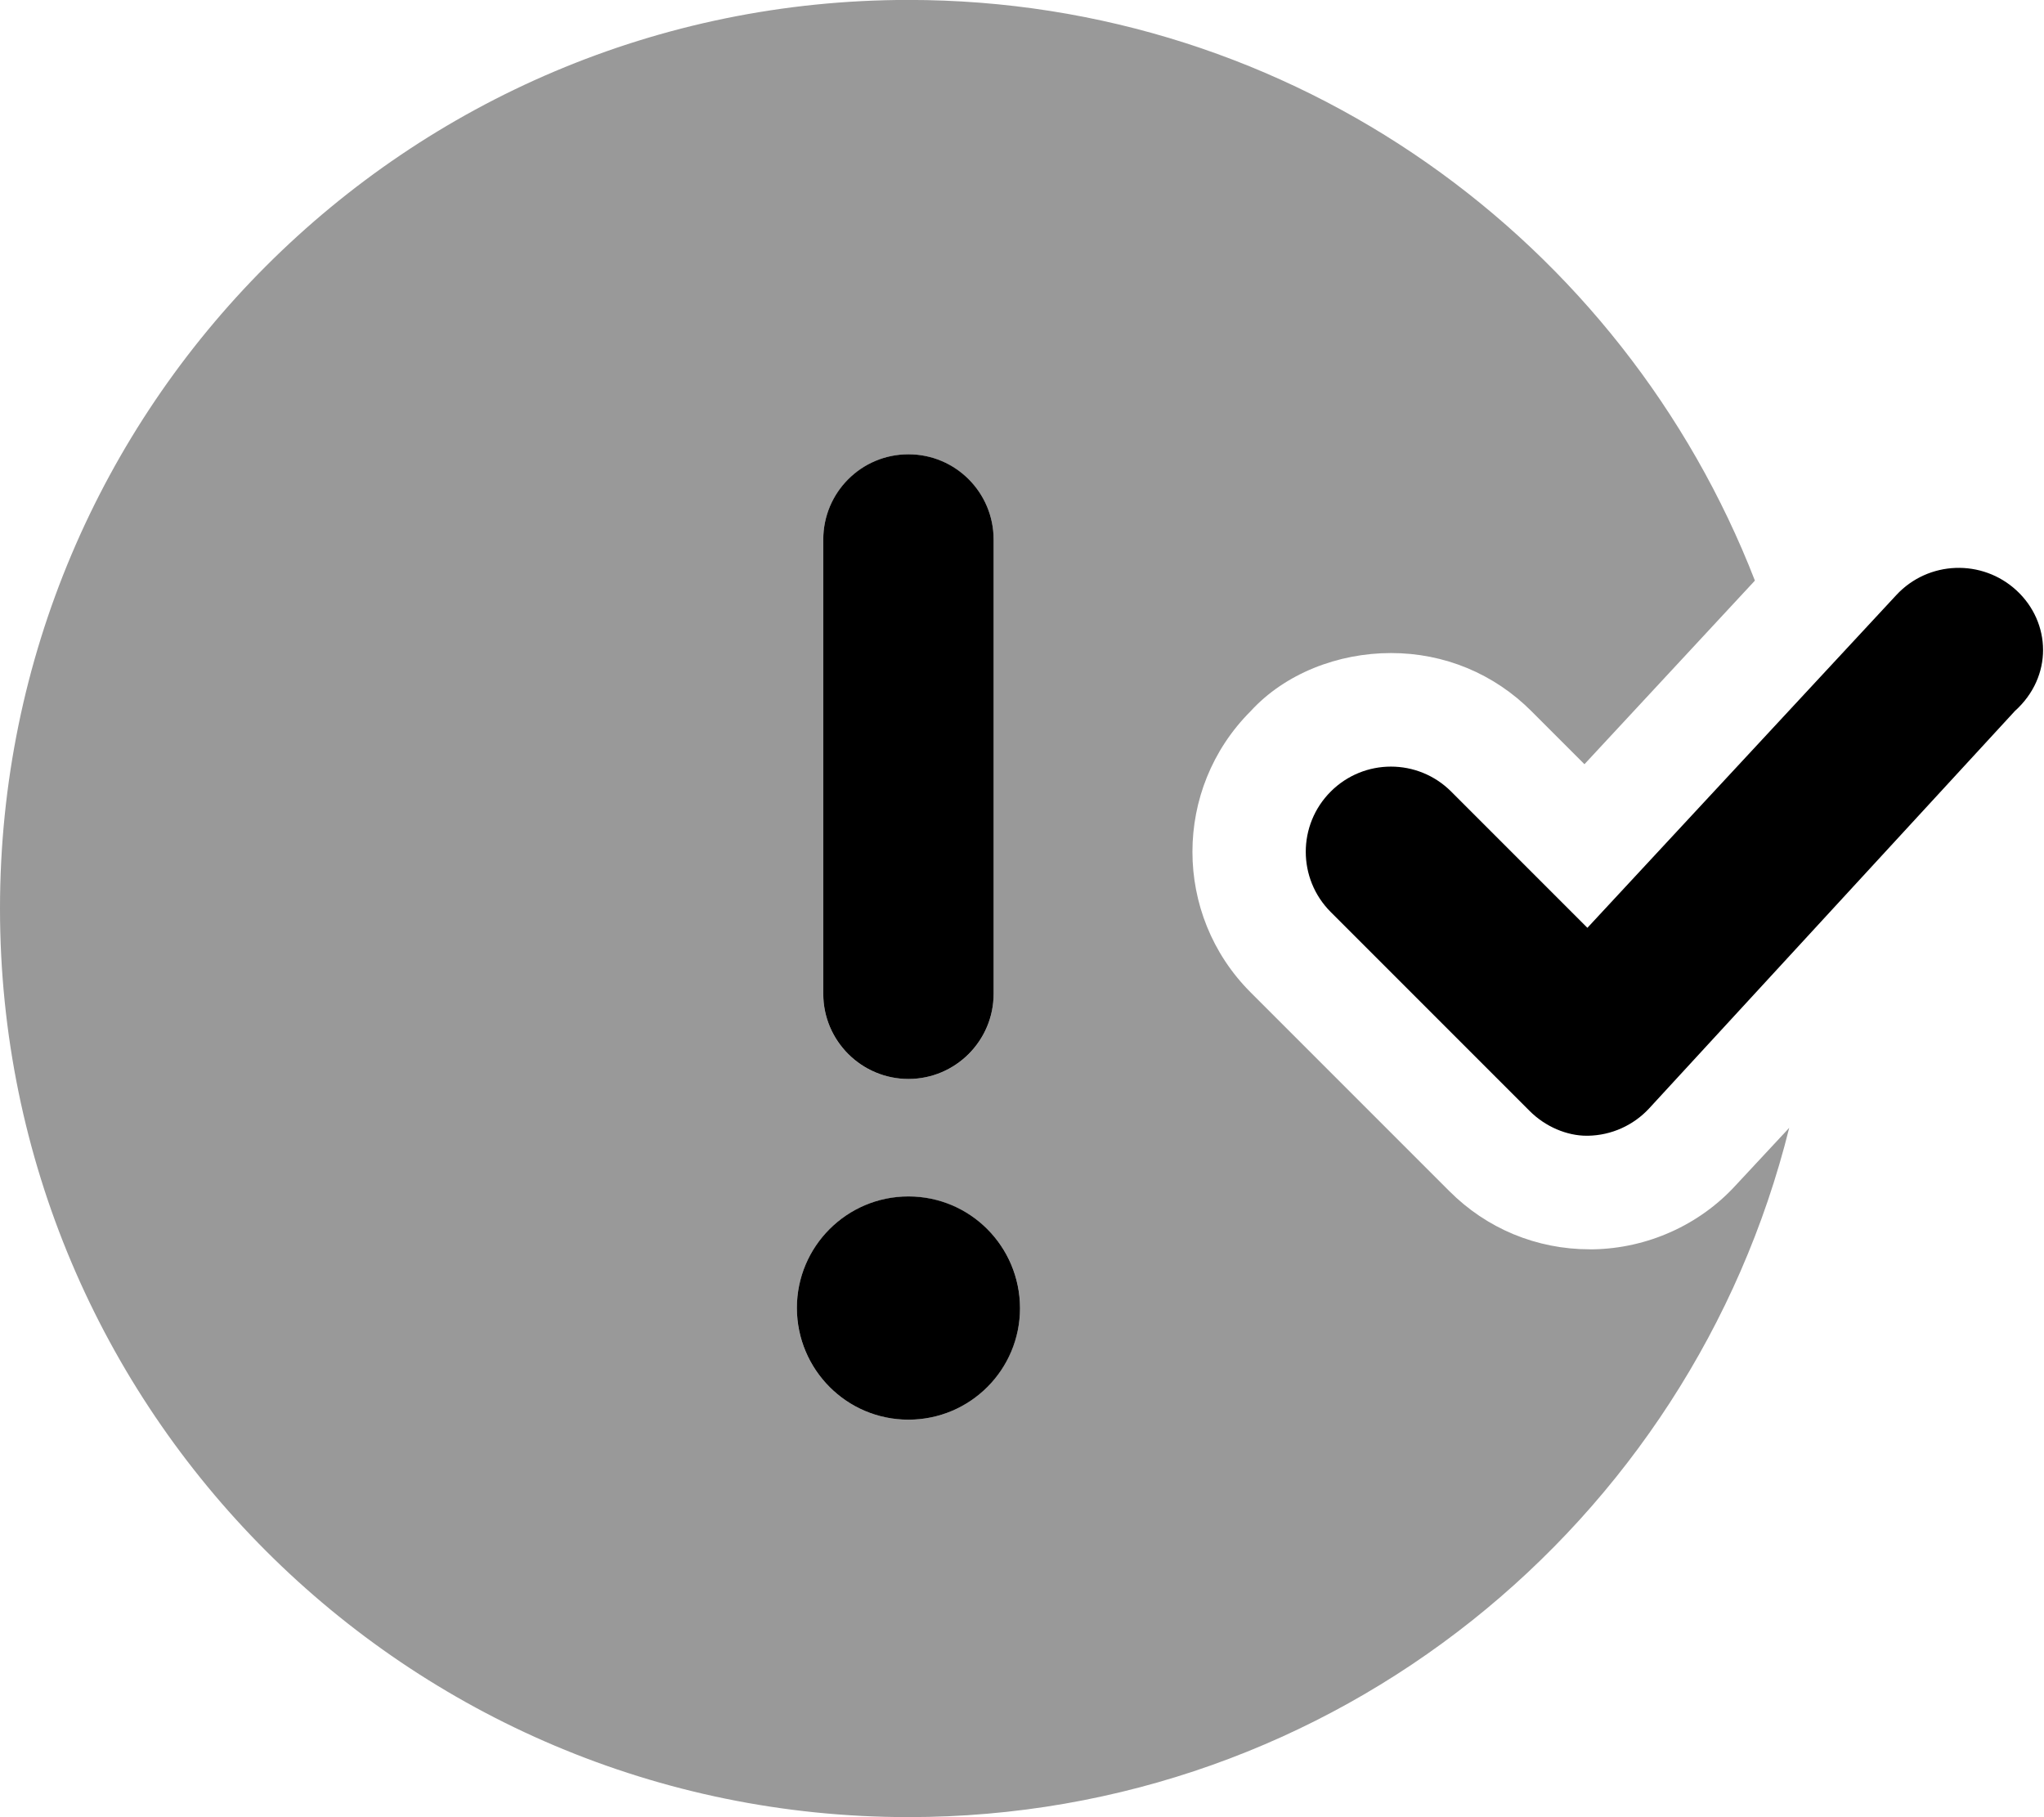 <svg xmlns="http://www.w3.org/2000/svg" viewBox="0 0 576 512"><!--! Font Awesome Pro 6.0.0-alpha3 by @fontawesome - https://fontawesome.com License - https://fontawesome.com/license (Commercial License) --><defs><style>.fa-secondary{opacity:.4}</style></defs><path class="fa-primary" d="M568.3 166.4c-9.703-9-24.91-8.453-33.92 1.266l-87.05 93.75l-38.39-38.39c-9.375-9.375-24.56-9.375-33.94 0s-9.375 24.56 0 33.94l56 56C435.5 317.5 441.6 320 447.1 320h.438c6.531-.125 12.72-2.891 17.16-7.672l103.1-112C578.6 190.6 578 175.4 568.3 166.4zM256 304c13.25 0 24-10.75 24-24v-128C280 138.8 269.3 128 256 128S232 138.8 232 152v128C232 293.3 242.8 304 256 304zM256 337.1c-17.36 0-31.44 14.08-31.44 31.44C224.6 385.9 238.6 400 256 400s31.44-14.08 31.44-31.44C287.4 351.2 273.4 337.1 256 337.1z"/><path class="fa-secondary" d="M489 334.1C478.8 345.2 464.2 351.7 449.1 352H448c-14.97 0-29.03-5.812-39.59-16.41l-56-56c-21.84-21.84-21.84-57.34 0-79.19C362.1 189.8 377 184 392 184s29.03 5.812 39.59 16.41l14.91 14.91l48.03-51.73C457.4 67.93 364.8-.019 256-.019c-141.4 0-256 114.6-256 256s114.6 256 256 256c120 0 220.5-82.72 248.2-194.2L489 334.1zM232 152C232 138.8 242.8 128 256 128s24 10.75 24 24v128C280 293.3 269.3 304 256 304S232 293.3 232 280V152zM256 400c-17.36 0-31.44-14.08-31.44-31.44c0-17.36 14.07-31.44 31.44-31.44s31.44 14.08 31.44 31.44C287.4 385.9 273.4 400 256 400z"/></svg>